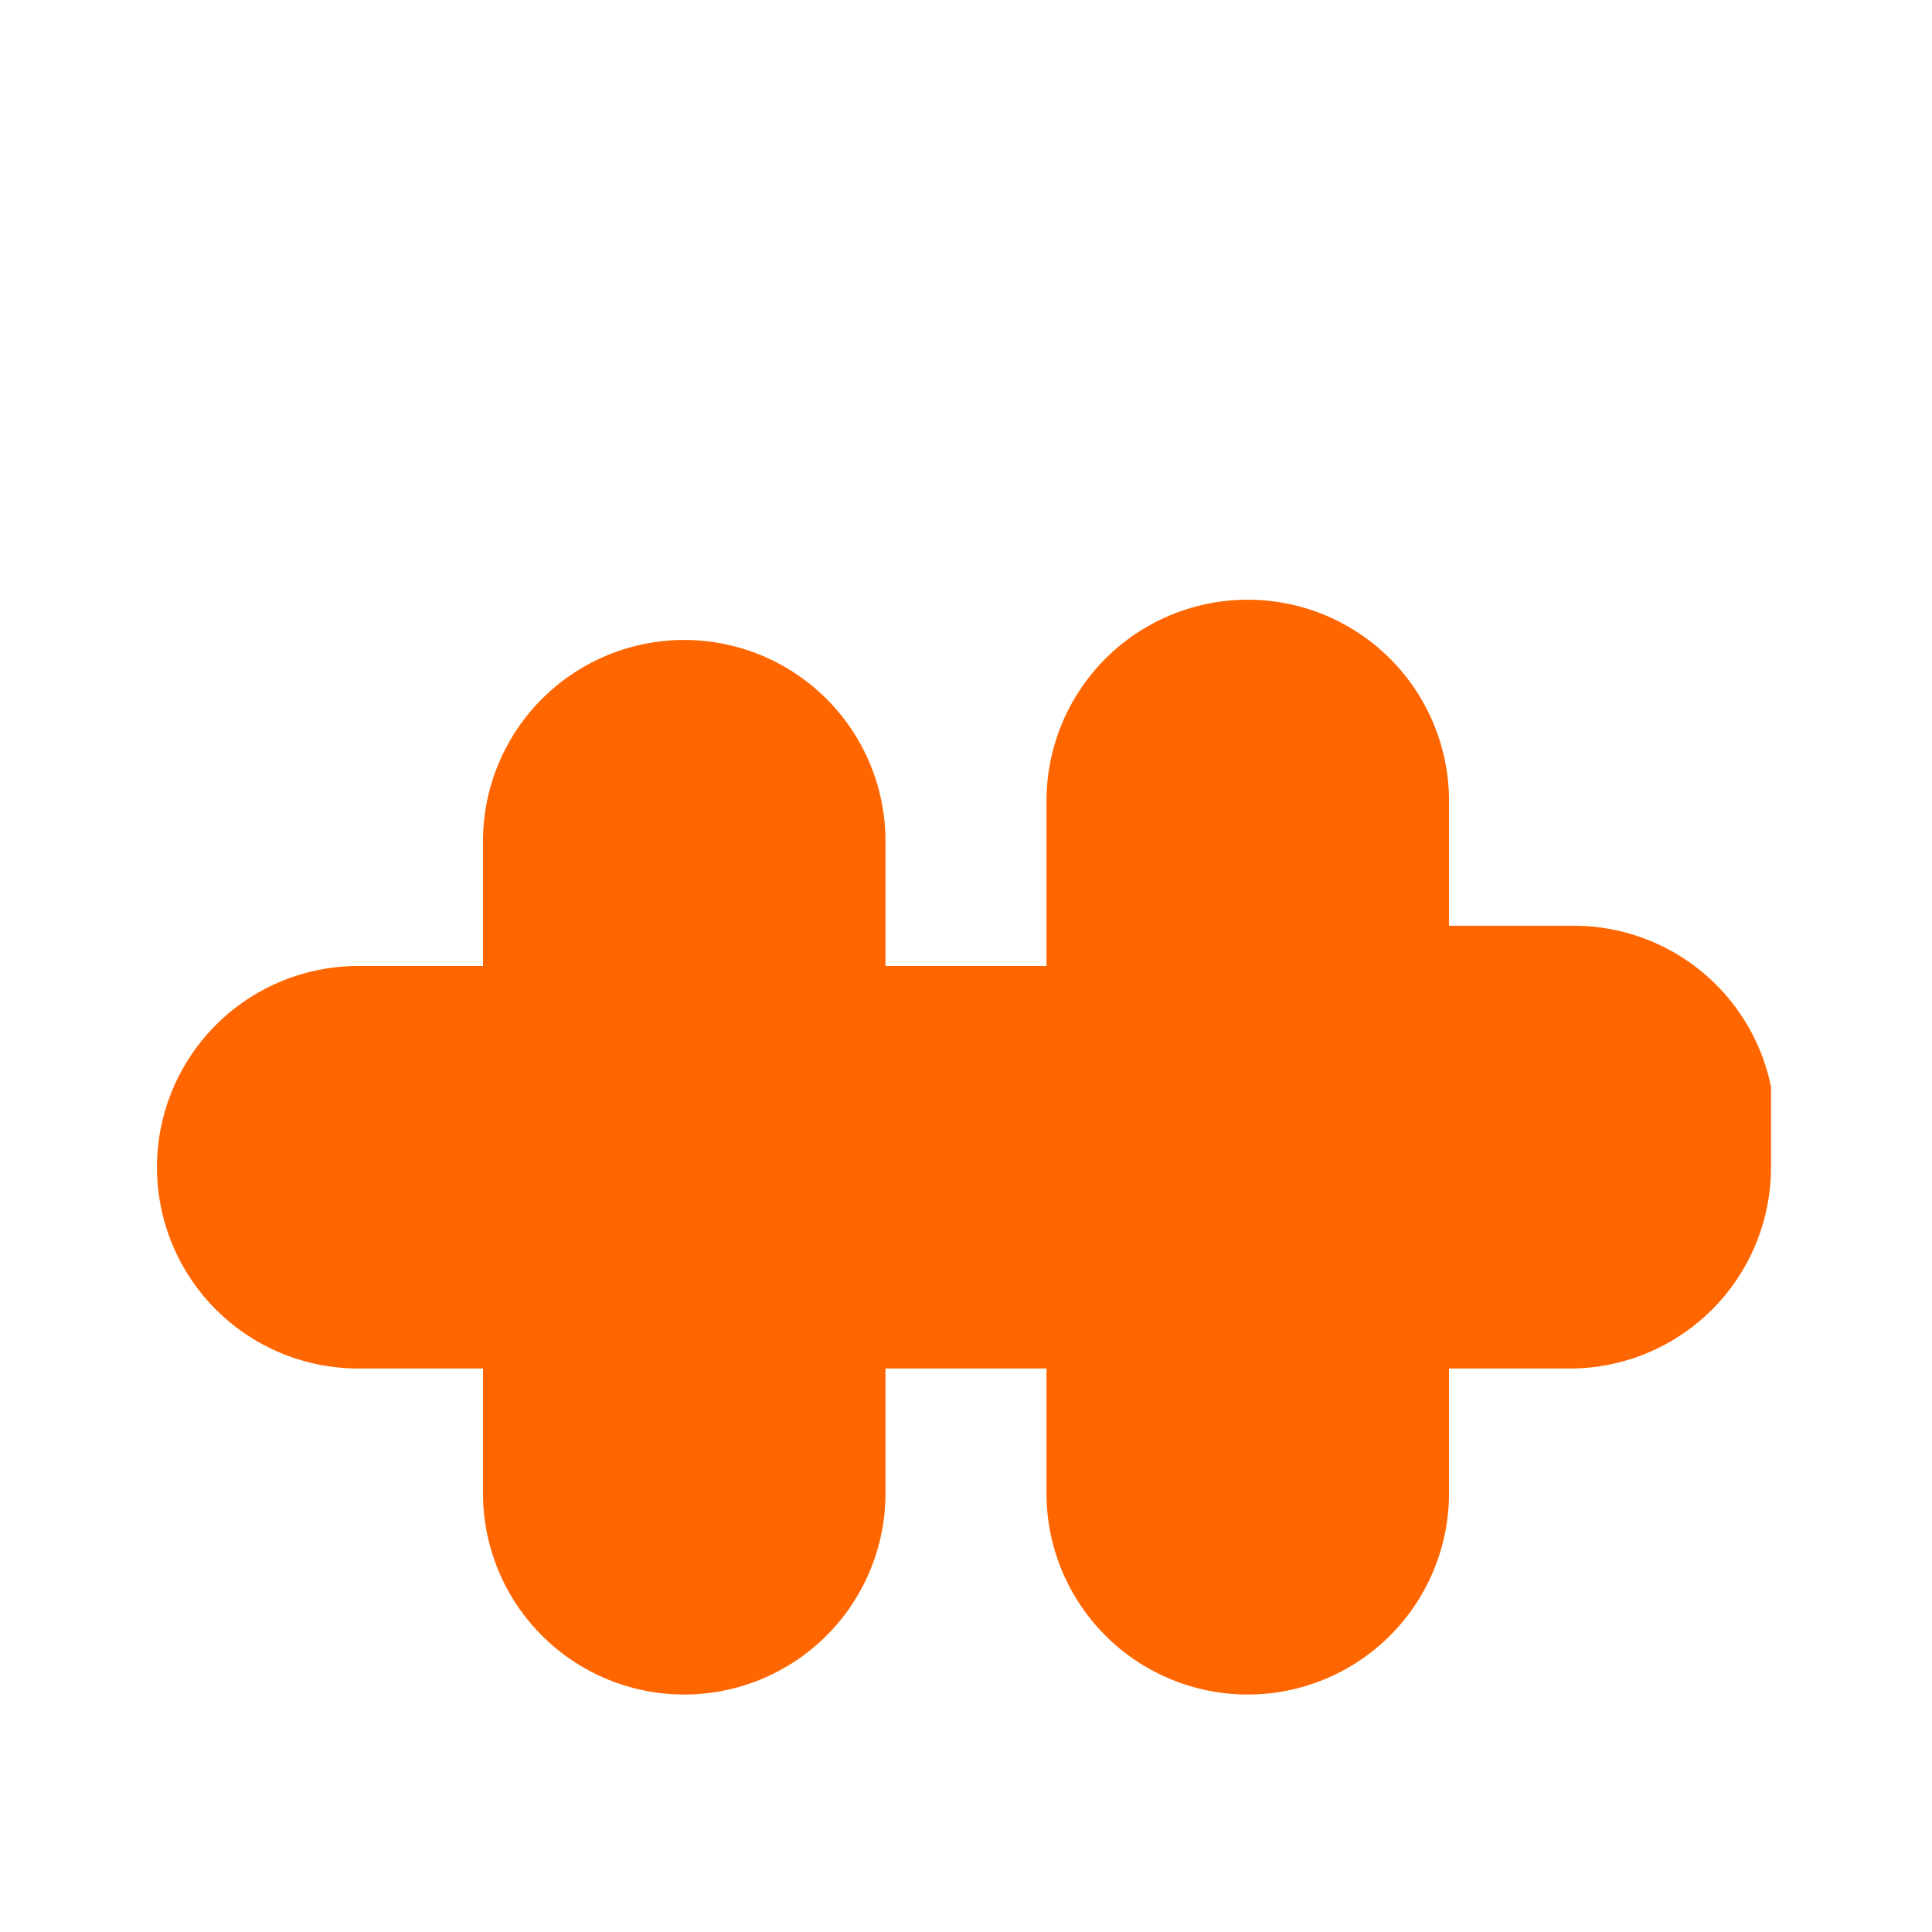 <svg xmlns="http://www.w3.org/2000/svg" viewBox="0 0 24 24" fill="#FF6600"><path d="M22 13.5a2.5 2.5 0 0 0-2.45-2H18v-1.55a2.5 2.5 0 0 0-5 0V12h-2v-1.55a2.5 2.5 0 0 0-5 0V12H4.45a2.5 2.5 0 0 0 0 5H6v1.55a2.5 2.5 0 0 0 5 0V17h2v1.55a2.5 2.5 0 0 0 5 0V17h1.55a2.5 2.5 0 0 0 2.45-2.5v-1z"></path></svg>